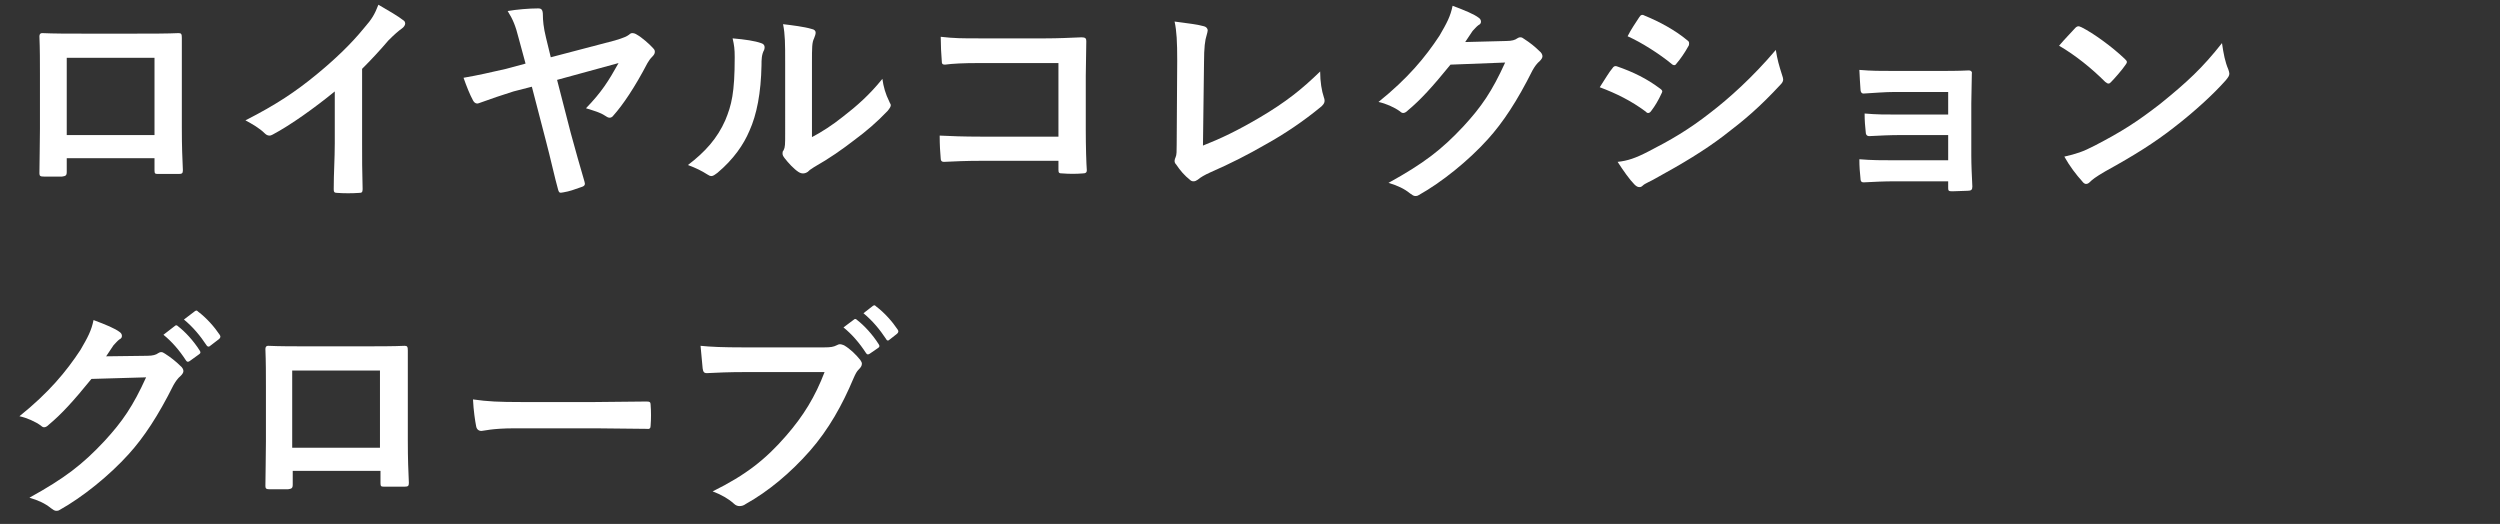 <?xml version="1.0" encoding="utf-8"?>
<!-- Generator: Adobe Illustrator 24.0.1, SVG Export Plug-In . SVG Version: 6.00 Build 0)  -->
<svg version="1.1" id="レイヤー_1" xmlns="http://www.w3.org/2000/svg" xmlns:xlink="http://www.w3.org/1999/xlink" x="0px"
	 y="0px" viewBox="0 0 475.7 99.7" style="enable-background:new 0 0 475.7 99.7;" xml:space="preserve">
<rect x="0" y="0" width="475.7" height="99.7" fill="#333333" stroke="none"/>
<style type="text/css">
	.st0{fill:#FFFFFF;fill-opacity:0;}
	.st1{fill:#FFFFFF;}
</style>
<g id="レイヤー_2_1_">
	<rect x="0.1" y="0" class="st0" width="475.3" height="99.7"/>
</g>
<g>
	<path class="st1" d="M12.7,30.2v2.5c0,0.7-0.2,0.8-0.9,0.9c-1.1,0-2.3,0-3.4,0c-0.7,0-0.9-0.1-0.9-0.6c0-2.2,0.1-5.2,0.1-8.5V14
		c0-2.3,0-4.6-0.1-7.1c0-0.4,0.2-0.6,0.5-0.6c2.3,0.1,4.8,0.1,7.7,0.1h10.2c2.8,0,6.1,0,8.1-0.1c0.5,0,0.6,0.2,0.6,0.9
		c0,2.1,0,4.4,0,6.9v10.2c0,3.7,0.1,5.8,0.2,8.1c0,0.6-0.2,0.7-0.8,0.7c-1.3,0-2.7,0-4,0c-0.5,0-0.6-0.1-0.6-0.7v-2.3H12.7z
		 M29.4,11H12.7v14.7h16.7V11z"/>
	<path class="st1" d="M68.9,27.2c0,2.9,0,5.4,0.1,8.8c0,0.6-0.2,0.7-0.6,0.7c-1.4,0.1-2.9,0.1-4.3,0c-0.5,0-0.6-0.2-0.6-0.7
		c0-3.1,0.2-5.8,0.2-8.7v-9.9c-3.8,3.1-8.4,6.4-11.8,8.2c-0.2,0.1-0.4,0.2-0.6,0.2c-0.3,0-0.6-0.1-0.9-0.4c-1-1-2.4-1.8-3.7-2.5
		c5.9-3,9.6-5.5,13.5-8.7c3.4-2.8,6.5-5.7,9.1-8.9c1.5-1.7,2-2.6,2.7-4.4c1.9,1.1,3.8,2.2,4.8,3C77,4,77.1,4.3,77.1,4.5
		c0,0.3-0.3,0.7-0.6,0.9c-0.7,0.5-1.4,1.1-2.6,2.3c-1.7,2-3.3,3.7-5,5.4V27.2z"/>
	<path class="st1" d="M98.7,7.3c-0.6-2.4-1.1-3.6-2.1-5.2c1.7-0.3,4.1-0.5,5.8-0.5c0.6,0,0.9,0.2,0.9,1.3c0,0.9,0.1,2.3,0.6,4.3
		l0.9,3.7L117,7.7c1.7-0.5,2.3-0.8,2.7-1.1c0.2-0.2,0.4-0.3,0.6-0.3c0.3,0,0.6,0.1,0.9,0.3c0.9,0.5,2.4,1.8,3.1,2.6
		c0.3,0.3,0.3,0.5,0.3,0.7c0,0.3-0.2,0.6-0.5,0.9c-0.4,0.4-0.6,0.7-0.9,1.2c-2.4,4.6-4.7,8-6.5,10c-0.2,0.3-0.5,0.4-0.7,0.4
		c-0.3,0-0.6-0.2-0.9-0.4c-0.9-0.6-2-0.9-3.6-1.4c3-3.1,4.3-5.2,6.2-8.6L106,15.2l2.6,10.1c0.7,2.6,2,7.2,2.6,9.2
		c0.2,0.6,0.1,0.9-0.6,1.1c-1.4,0.5-2.2,0.8-3.4,1c-0.6,0.1-0.8,0.2-1-0.5c-0.6-2.1-1.5-6.2-2.3-9.2l-2.7-10.4l-3.5,0.9
		c-1.9,0.6-4.6,1.5-6.2,2.1c-0.3,0.1-0.5,0.2-0.7,0.2c-0.3,0-0.6-0.2-0.8-0.6c-0.6-1.1-1.2-2.6-1.8-4.3c2.9-0.5,5-1,8.1-1.7l3.7-1
		L98.7,7.3z"/>
	<path class="st1" d="M144.8,8.2c0.7,0.2,0.8,0.7,0.6,1.3c-0.5,0.9-0.5,1.9-0.5,2.9c-0.1,5.3-0.9,9.4-2.3,12.5c-1.1,2.6-3,5.4-6.1,8
		c-0.4,0.3-0.8,0.6-1.1,0.6c-0.3,0-0.5-0.1-0.8-0.3c-1.1-0.7-2.1-1.2-3.7-1.8c3.3-2.5,5.6-5.1,7.1-8.5c1.2-2.9,1.8-5.2,1.8-12
		c0-1.6-0.1-2.3-0.4-3.6C141.8,7.5,143.7,7.8,144.8,8.2z M154.3,26.2c2.1-1.1,4.1-2.4,6.1-4c2.6-2,5.1-4.2,7.5-7.2
		c0.2,1.5,0.6,2.9,1.3,4.3c0.1,0.3,0.3,0.5,0.3,0.7c0,0.3-0.2,0.6-0.6,1.1c-2.1,2.2-4.1,3.9-6.4,5.6c-2.2,1.7-4.6,3.4-7.6,5.1
		c-0.8,0.5-0.9,0.6-1.2,0.9c-0.3,0.2-0.6,0.3-0.9,0.3c-0.3,0-0.6-0.1-0.9-0.3c-0.9-0.6-1.9-1.7-2.6-2.6c-0.3-0.4-0.4-0.6-0.4-0.9
		c0-0.2,0-0.4,0.2-0.6c0.3-0.6,0.3-1.1,0.3-3.2V12c0-3.7,0-5.4-0.4-7.4c1.7,0.2,4.1,0.5,5.4,0.9c0.6,0.1,0.8,0.4,0.8,0.7
		c0,0.3-0.1,0.6-0.3,1.1c-0.4,0.8-0.4,1.7-0.4,4.7V26.2z"/>
	<path class="st1" d="M201.2,12h-15c-2.9,0-4.9,0.1-6.4,0.3c-0.5,0-0.6-0.2-0.6-0.7c-0.1-1.1-0.2-3.1-0.2-4.6
		c2.6,0.3,4.1,0.3,7.2,0.3h12.8c2.2,0,4.5-0.1,6.8-0.2c0.7,0,0.9,0.2,0.9,0.7c0,2.3-0.1,4.5-0.1,6.7v10.2c0,3.1,0.1,6.5,0.2,7.7
		c0,0.4-0.2,0.6-0.8,0.6c-1.2,0.1-2.6,0.1-3.8,0c-0.7,0-0.8-0.1-0.8-0.7v-1.7h-14.8c-2.7,0-5,0.1-7,0.2c-0.4,0-0.6-0.2-0.6-0.6
		c-0.1-1.1-0.2-2.6-0.2-4.4c2,0.1,4.5,0.2,7.9,0.2h14.7V12z"/>
	<path class="st1" d="M228.9,27.7c3.3-1.3,6.5-2.8,10.9-5.4c4.9-2.9,7.9-5.3,11.4-8.7c0,2,0.3,3.7,0.7,4.9c0.3,0.8,0.1,1.2-0.4,1.7
		c-3.5,2.9-7.1,5.3-10.7,7.3c-3.3,1.9-6.6,3.6-10.5,5.3c-1.1,0.5-1.8,0.9-2.4,1.4c-0.3,0.2-0.5,0.3-0.8,0.3s-0.5-0.1-0.7-0.3
		c-1-0.8-1.8-1.7-2.6-2.9c-0.2-0.2-0.3-0.4-0.3-0.7c0-0.2,0.1-0.5,0.2-0.7c0.2-0.4,0.2-1.2,0.2-2.4l0.1-16c0-3.5-0.1-5.6-0.5-7.4
		c2.4,0.3,4.6,0.6,5.6,0.9c0.4,0.1,0.7,0.4,0.7,0.8c0,0.2-0.1,0.5-0.2,0.9c-0.3,0.9-0.5,2.3-0.5,5.3L228.9,27.7z"/>
	<path class="st1" d="M286.6,7.8c1.1,0,1.7-0.2,2.1-0.5c0.2-0.1,0.3-0.2,0.6-0.2s0.4,0.1,0.7,0.3c1.1,0.7,2.1,1.5,2.9,2.3
		c0.4,0.3,0.6,0.7,0.6,1c0,0.3-0.2,0.6-0.5,0.9c-0.6,0.5-1,1.1-1.4,1.8c-2.9,5.8-5.6,9.9-8.5,13.1c-3.7,4.1-8.8,8.2-13.1,10.6
		c-0.3,0.2-0.5,0.2-0.7,0.2c-0.3,0-0.6-0.2-1-0.5c-1.1-0.9-2.4-1.5-4.1-2c6.7-3.7,10.1-6.3,14.3-10.8c3.4-3.7,5.4-6.6,7.9-12.1
		L276,12.3c-3.5,4.3-5.7,6.7-8.1,8.7c-0.3,0.3-0.6,0.5-0.9,0.5c-0.2,0-0.4-0.1-0.6-0.3c-1.1-0.8-2.7-1.5-4.1-1.8
		c5.6-4.5,8.9-8.5,11.6-12.6c1.4-2.4,2.1-3.7,2.5-5.7c2.4,0.9,4.1,1.6,5,2.3c0.3,0.2,0.4,0.5,0.4,0.7c0,0.3-0.1,0.5-0.5,0.7
		c-0.4,0.3-0.7,0.7-1.1,1.1c-0.5,0.7-0.9,1.4-1.4,2.1L286.6,7.8z"/>
	<path class="st1" d="M306.8,13c0.2-0.3,0.4-0.5,0.8-0.4c3.2,1.1,5.8,2.4,8.2,4.2c0.3,0.2,0.5,0.4,0.5,0.6c0,0.1-0.1,0.3-0.2,0.5
		c-0.5,1.1-1.2,2.3-1.9,3.2c-0.2,0.3-0.4,0.4-0.6,0.4s-0.3-0.1-0.5-0.3c-2.7-2-5.5-3.4-8.7-4.6C305.5,14.9,306.2,13.7,306.8,13z
		 M313.7,28.8c4.1-2.1,7.6-4.1,11.8-7.4c3.4-2.6,8-6.7,12.4-11.9c0.3,1.9,0.6,2.9,1.2,4.8c0.1,0.3,0.2,0.6,0.2,0.8
		c0,0.3-0.1,0.6-0.5,1c-4,4.3-6.7,6.6-10.9,9.8c-3.7,2.8-7.7,5.2-12.8,8c-1,0.6-2.1,1-2.5,1.4c-0.3,0.3-0.5,0.3-0.7,0.3
		c-0.3,0-0.6-0.2-0.9-0.5c-0.9-0.9-2.1-2.6-3.2-4.3C309.7,30.6,311.2,30.1,313.7,28.8z M311.9,3.3c0.3-0.5,0.6-0.6,1.1-0.3
		c2.7,1.1,5.7,2.7,8.1,4.7c0.3,0.2,0.3,0.4,0.3,0.6c0,0.2,0,0.3-0.2,0.6c-0.6,1.1-1.5,2.4-2.2,3.2c-0.1,0.2-0.3,0.3-0.4,0.3
		c-0.2,0-0.4-0.1-0.6-0.3c-2.2-1.8-5.6-4-8.3-5.2C310.4,5.5,311.2,4.4,311.9,3.3z"/>
	<path class="st1" d="M370.5,17.5h-9.9c-2,0-4.1,0.2-6,0.3c-0.4,0-0.6-0.3-0.6-1c-0.1-1.1-0.1-1.9-0.2-3.5c2.4,0.2,3.8,0.2,6.9,0.2
		h7.5c2.1,0,4.5,0,6.4-0.1c0.5,0,0.7,0.3,0.6,0.7c0,1.9-0.1,3.7-0.1,5.6v9.8c0,1.9,0.1,3.9,0.2,6c0,0.6-0.2,0.8-0.9,0.8
		c-0.7,0-2.1,0.1-2.9,0.1c-0.7,0-0.8-0.1-0.8-0.6v-1.3h-10.2c-2,0-4,0.1-5.9,0.2c-0.4,0-0.6-0.2-0.6-0.9c-0.1-0.9-0.2-2.1-0.2-3.5
		c2.3,0.2,4.4,0.2,6.9,0.2h10v-4.8h-9.1c-1.9,0-4,0.1-5.9,0.2c-0.5,0-0.7-0.3-0.7-0.9c-0.1-0.9-0.2-2-0.2-3.4
		c2.3,0.2,3.9,0.2,6.7,0.2h9.2V17.5z"/>
	<path class="st1" d="M394.9,5.3c0.2-0.2,0.4-0.3,0.6-0.3c0.2,0,0.3,0.1,0.6,0.2c2.2,1.1,5.8,3.7,8.2,6c0.3,0.3,0.4,0.4,0.4,0.6
		c0,0.2-0.1,0.3-0.3,0.6c-0.6,0.9-2.1,2.6-2.7,3.2c-0.2,0.2-0.3,0.3-0.5,0.3s-0.3-0.1-0.6-0.3c-2.6-2.6-5.7-5.1-8.8-6.9
		C392.8,7.5,394.1,6.2,394.9,5.3z M398.6,27.7c5.2-2.7,8-4.5,12.4-7.9c5.2-4.2,8.1-6.9,11.8-11.6c0.3,2.1,0.6,3.6,1.2,5
		c0.1,0.3,0.2,0.6,0.2,0.8c0,0.4-0.2,0.7-0.7,1.3c-2.3,2.6-6,6-9.9,9c-3.6,2.8-7.2,5.1-13,8.3c-1.9,1.1-2.5,1.6-2.9,2
		c-0.3,0.3-0.5,0.4-0.8,0.4c-0.2,0-0.5-0.2-0.7-0.5c-1.1-1.2-2.4-2.9-3.4-4.7C395,29.3,396.3,28.9,398.6,27.7z"/>
	<path class="st1" d="M28,67.7c1.1,0,1.7-0.2,2.1-0.5c0.2-0.1,0.3-0.2,0.6-0.2c0.2,0,0.4,0.1,0.7,0.3c1.1,0.7,2.1,1.5,2.9,2.3
		c0.4,0.3,0.6,0.7,0.6,1c0,0.3-0.2,0.6-0.5,0.9c-0.6,0.5-1,1.1-1.4,1.8c-2.9,5.8-5.6,9.9-8.5,13.1c-3.7,4.1-8.8,8.2-13.1,10.6
		c-0.3,0.2-0.5,0.2-0.7,0.2c-0.3,0-0.6-0.2-1-0.5c-1.1-0.9-2.4-1.5-4.1-2c6.7-3.7,10.1-6.3,14.3-10.8c3.4-3.7,5.4-6.6,7.9-12.1
		l-10.4,0.3c-3.5,4.3-5.7,6.7-8.1,8.7c-0.3,0.3-0.6,0.5-0.9,0.5c-0.2,0-0.4-0.1-0.6-0.3c-1.1-0.8-2.7-1.5-4.1-1.8
		c5.6-4.5,8.9-8.5,11.6-12.6c1.4-2.4,2.1-3.7,2.5-5.7c2.4,0.9,4.1,1.6,5,2.3c0.3,0.2,0.4,0.5,0.4,0.7c0,0.3-0.1,0.5-0.5,0.7
		c-0.4,0.3-0.7,0.7-1.1,1.1c-0.5,0.7-0.9,1.4-1.4,2.1L28,67.7z M33.3,62c0.2-0.2,0.4-0.1,0.6,0.1c1.3,1,2.9,2.7,4.1,4.6
		c0.2,0.3,0.2,0.5-0.1,0.7l-1.8,1.3c-0.3,0.2-0.5,0.2-0.7-0.1c-1.3-2-2.7-3.6-4.3-4.9L33.3,62z M37.1,59.2c0.3-0.2,0.4-0.1,0.6,0.1
		c1.6,1.2,3.1,2.9,4.1,4.4c0.2,0.3,0.2,0.5-0.1,0.8L40,65.8c-0.3,0.3-0.6,0.1-0.7-0.1c-1.2-1.8-2.5-3.4-4.3-4.9L37.1,59.2z"/>
	<path class="st1" d="M55.7,89.7v2.5c0,0.7-0.2,0.8-0.9,0.9c-1.1,0-2.3,0-3.4,0c-0.7,0-0.9-0.1-0.9-0.6c0-2.2,0.1-5.2,0.1-8.5V73.5
		c0-2.3,0-4.6-0.1-7.1c0-0.4,0.2-0.6,0.5-0.6c2.3,0.1,4.8,0.1,7.7,0.1h10.2c2.8,0,6.1,0,8.1-0.1c0.5,0,0.6,0.2,0.6,0.9
		c0,2.1,0,4.4,0,6.9v10.2c0,3.7,0.1,5.8,0.2,8.1c0,0.6-0.2,0.7-0.8,0.7c-1.3,0-2.7,0-4,0c-0.5,0-0.6-0.1-0.6-0.7v-2.3H55.7z
		 M72.4,70.5H55.6v14.7h16.7V70.5z"/>
	<path class="st1" d="M97.9,81.5c-4.3,0-5.9,0.5-6.3,0.5c-0.5,0-0.9-0.3-1-0.9c-0.2-1-0.5-3-0.6-5.1c2.8,0.4,4.9,0.5,9.3,0.5h13.8
		c3.3,0,6.6-0.1,9.9-0.1c0.6,0,0.8,0.1,0.8,0.6c0.1,1.3,0.1,2.7,0,4c0,0.5-0.2,0.7-0.8,0.6c-3.2,0-6.4-0.1-9.6-0.1H97.9z"/>
	<path class="st1" d="M141.6,70.8c-2.8,0-5.2,0.1-7.1,0.2c-0.6,0-0.7-0.3-0.8-0.9c-0.1-0.9-0.3-3.1-0.4-4.3c1.9,0.2,4.2,0.3,8.2,0.3
		h15.3c1.3,0,1.8-0.1,2.4-0.4c0.2-0.1,0.4-0.2,0.6-0.2c0.3,0,0.5,0.1,0.8,0.2c1.2,0.7,2.3,1.8,3.1,2.8c0.2,0.3,0.3,0.5,0.3,0.7
		c0,0.4-0.2,0.7-0.6,1.1c-0.4,0.4-0.6,0.8-1,1.7c-2.1,5-4.7,9.7-8.3,13.8c-3.7,4.2-7.9,7.7-12.2,10.1c-0.4,0.3-0.8,0.4-1.2,0.4
		c-0.3,0-0.7-0.1-1.1-0.5c-1-0.9-2.4-1.7-4-2.3c6.3-3.1,10.1-6.1,14-10.6c3.3-3.8,5.5-7.4,7.3-12.1H141.6z M162.5,60.8
		c0.2-0.2,0.4-0.1,0.6,0.1c1.3,1,2.9,2.7,4.1,4.6c0.2,0.3,0.2,0.5-0.1,0.7l-1.6,1.1c-0.3,0.2-0.5,0.2-0.7-0.1
		c-1.3-2-2.7-3.6-4.3-4.9L162.5,60.8z M166.1,58.2c0.3-0.2,0.4-0.1,0.6,0.1c1.6,1.2,3.1,2.9,4.1,4.4c0.2,0.3,0.2,0.5-0.1,0.8
		l-1.4,1.1c-0.1,0.1-0.3,0.2-0.3,0.2c-0.2,0-0.3-0.1-0.4-0.3c-1.2-1.8-2.5-3.4-4.3-4.9L166.1,58.2z"/>
</g>
</svg>
